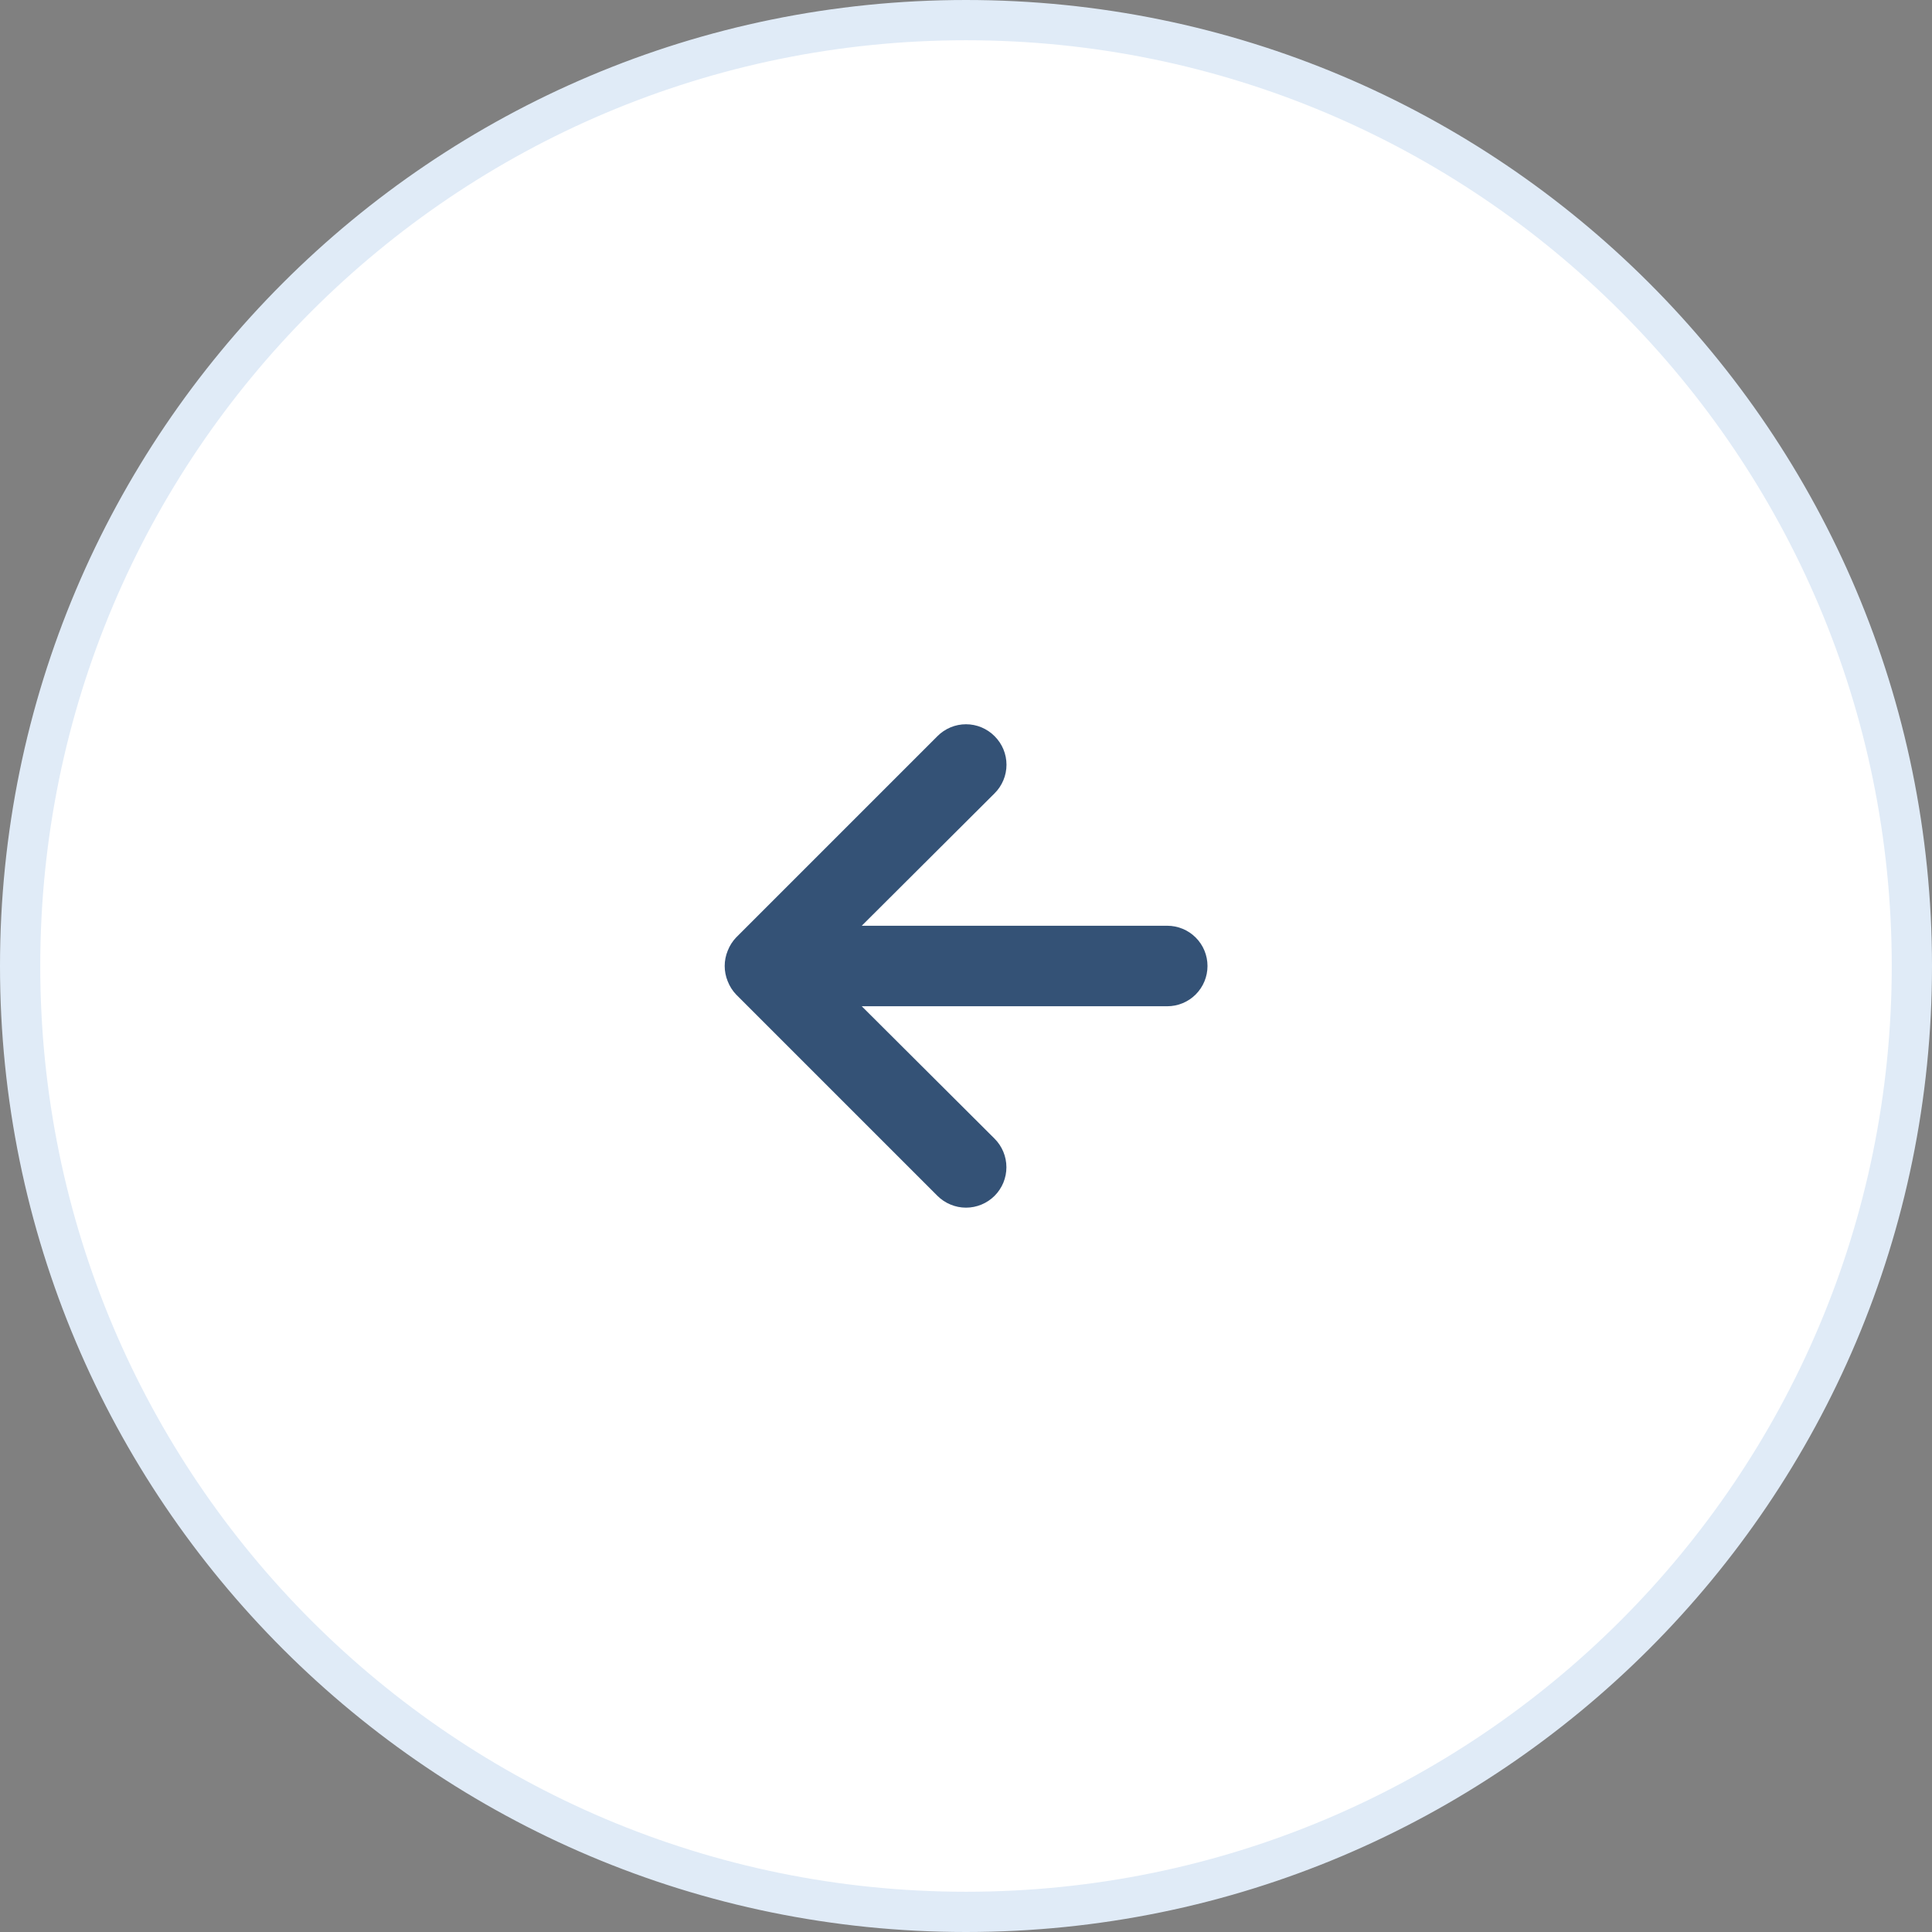 <svg width="48" height="48" viewBox="0 0 48 48" fill="none" xmlns="http://www.w3.org/2000/svg">
<rect x="0" y="0" width="48" height="48" fill="#808080" stroke="none"/>
<path d="M24 47.5C11.021 47.5 0.5 36.979 0.5 24C0.5 11.021 11.021 0.5 24 0.5C36.979 0.5 47.5 11.021 47.5 24C47.5 36.979 36.979 47.5 24 47.5Z" fill="white"/>
<path d="M24 47.5C11.021 47.5 0.5 36.979 0.5 24C0.5 11.021 11.021 0.5 24 0.5C36.979 0.5 47.5 11.021 47.5 24C47.5 36.979 36.979 47.5 24 47.5Z" stroke="#E0EBF7"/>
<path d="M18.08 24.38C18.128 24.503 18.199 24.615 18.29 24.71L23.29 29.71C23.383 29.803 23.494 29.877 23.616 29.927C23.738 29.978 23.868 30.004 24 30.004C24.266 30.004 24.522 29.898 24.71 29.71C24.803 29.617 24.877 29.506 24.928 29.384C24.978 29.262 25.004 29.132 25.004 29C25.004 28.733 24.898 28.478 24.71 28.29L21.41 25L29 25C29.265 25 29.52 24.895 29.707 24.707C29.895 24.519 30 24.265 30 24C30 23.735 29.895 23.48 29.707 23.293C29.52 23.105 29.265 23 29 23L21.41 23L24.71 19.71C24.804 19.617 24.878 19.506 24.929 19.384C24.98 19.262 25.006 19.132 25.006 19C25.006 18.868 24.98 18.737 24.929 18.615C24.878 18.493 24.804 18.383 24.71 18.29C24.617 18.196 24.506 18.122 24.385 18.071C24.263 18.02 24.132 17.994 24 17.994C23.868 17.994 23.737 18.02 23.615 18.071C23.494 18.122 23.383 18.196 23.29 18.29L18.29 23.29C18.199 23.385 18.128 23.497 18.08 23.62C17.98 23.863 17.98 24.136 18.08 24.38Z" fill="#345276"/>
</svg>
